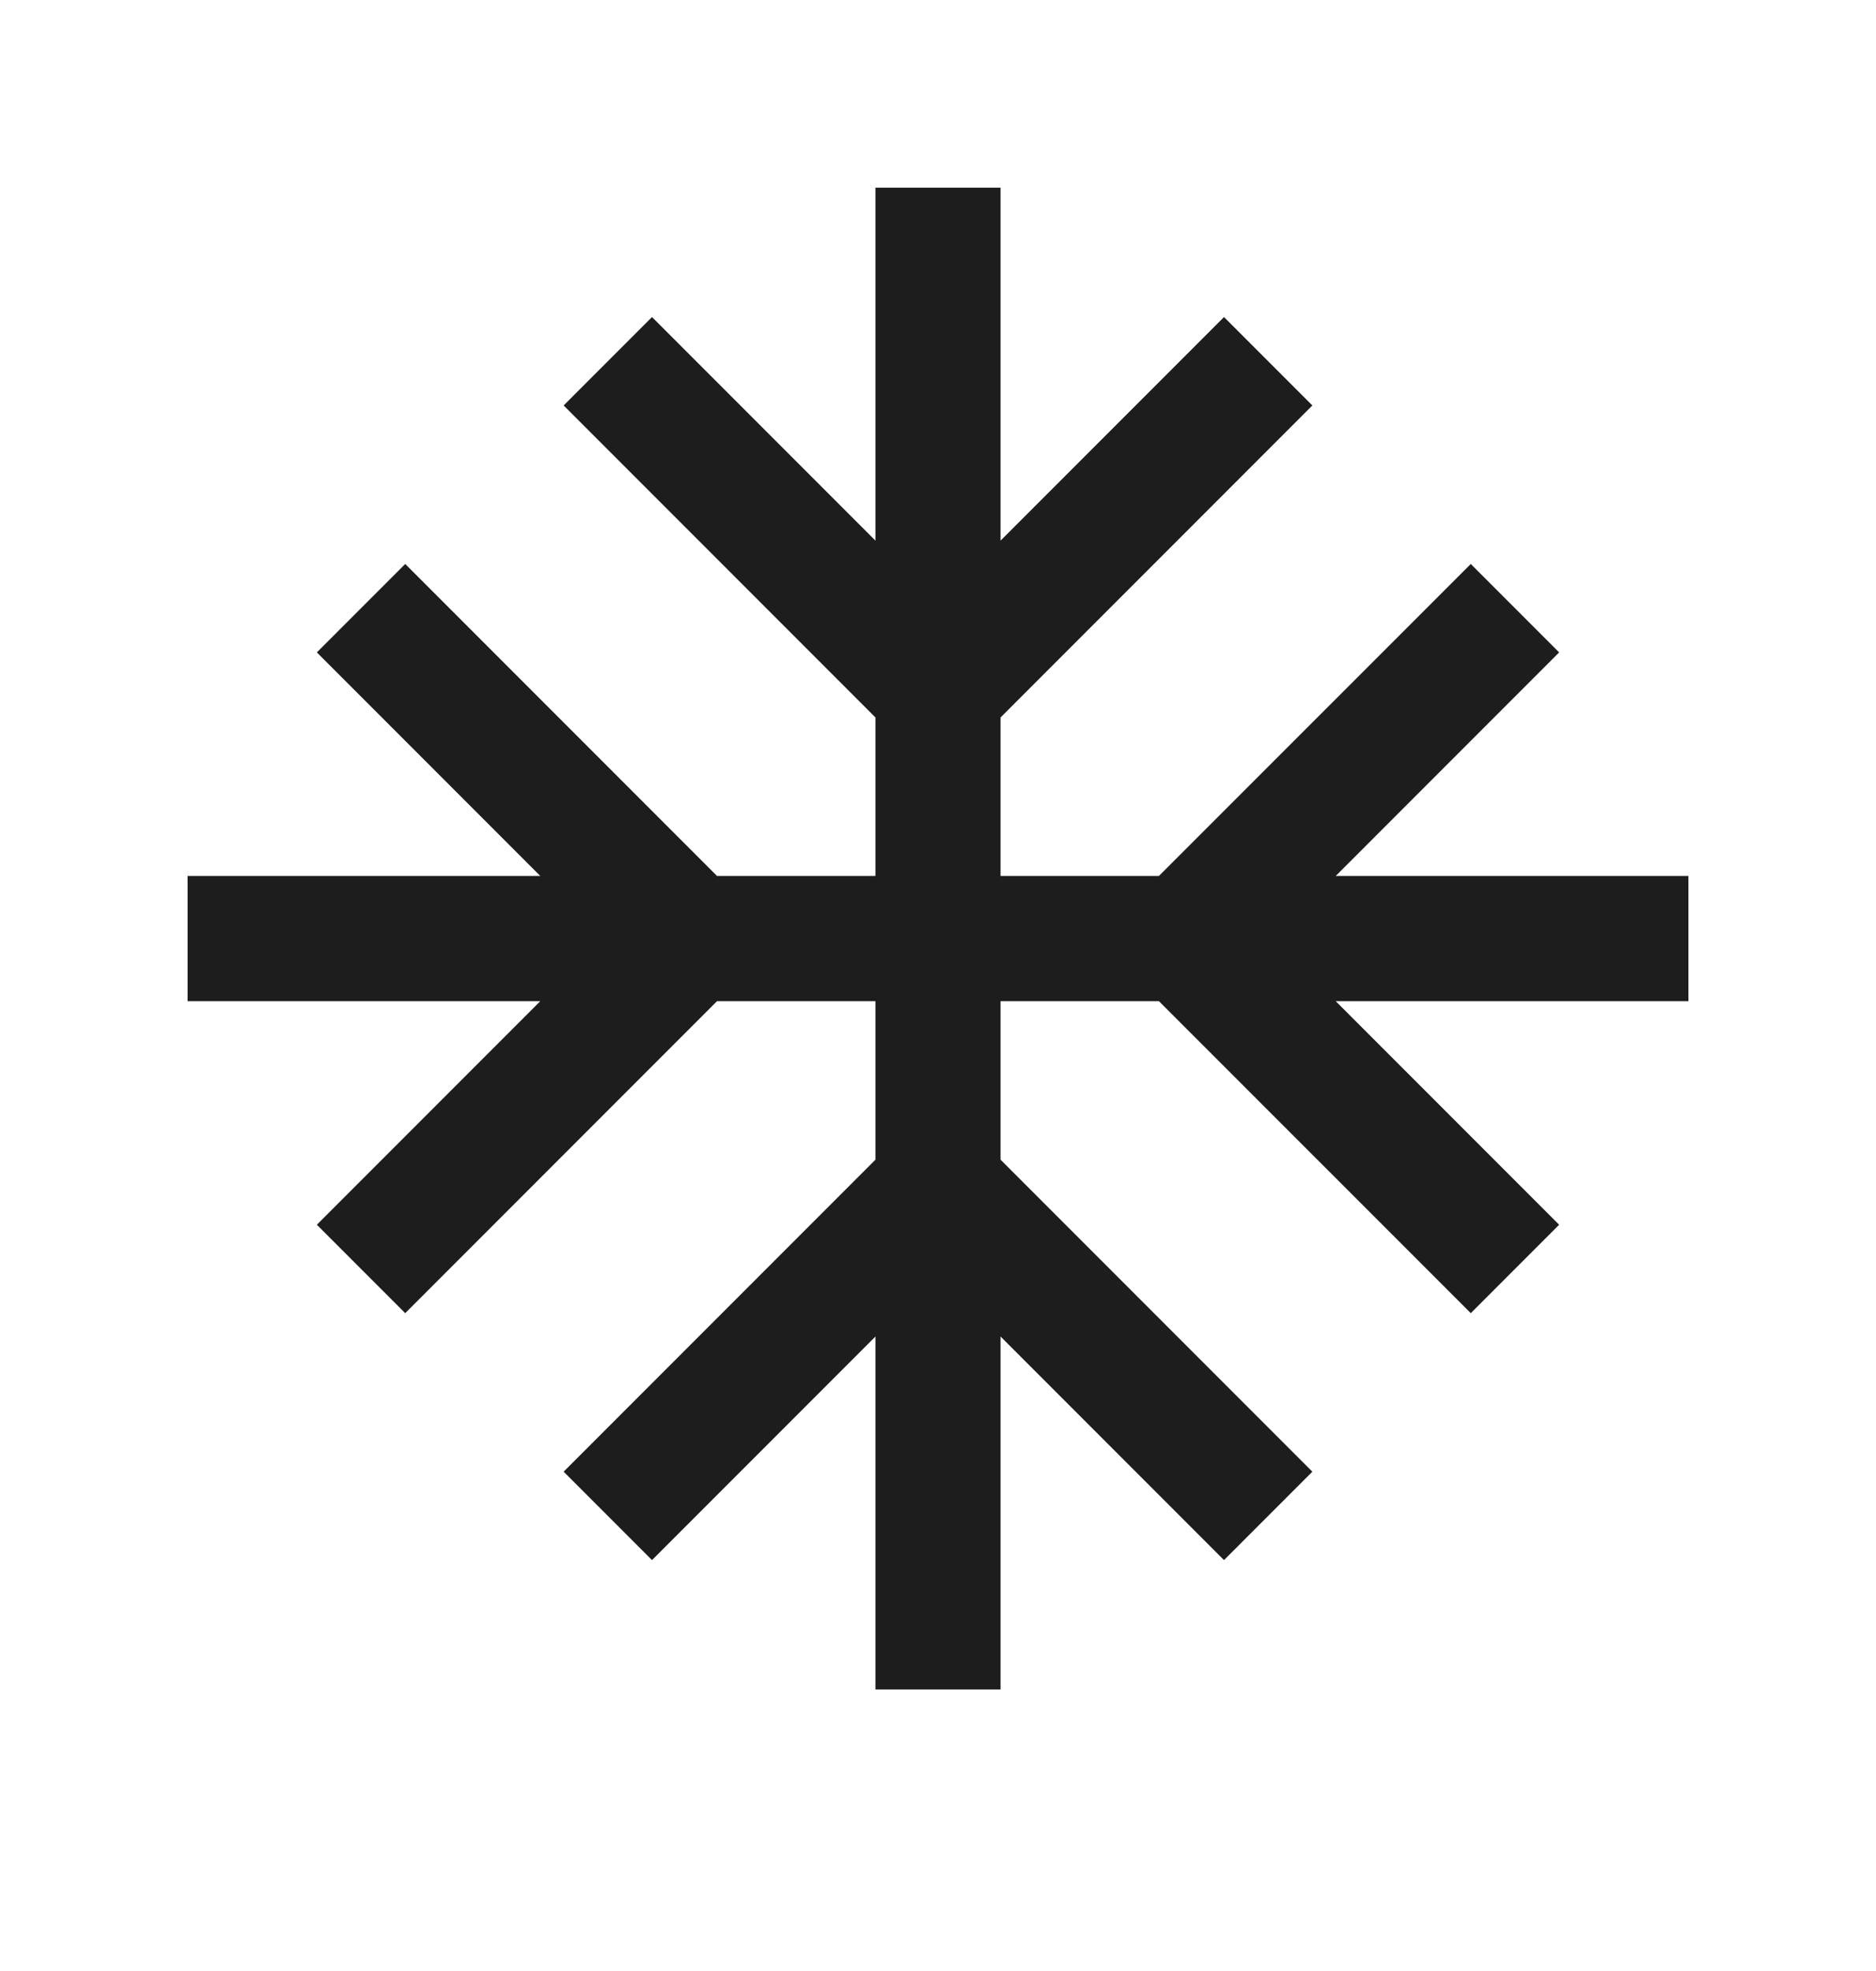 <svg width="20" height="21" viewBox="0 0 20 21" fill="none" xmlns="http://www.w3.org/2000/svg">
<path d="M18 9.333H14.24L16.622 6.951L15.68 6.009L12.355 9.333H10.667V7.644L13.991 4.32L13.049 3.378L10.667 5.76V2H9.333V5.76L6.951 3.378L6.009 4.32L9.333 7.644V9.333H7.644L4.32 6.009L3.378 6.951L5.76 9.333H2V10.667H5.76L3.378 13.049L4.32 13.991L7.644 10.667H9.333V12.356L6.009 15.68L6.951 16.622L9.333 14.24V18H10.667V14.24L13.049 16.622L13.991 15.68L10.667 12.356V10.667H12.355L15.68 13.991L16.622 13.049L14.24 10.667H18V9.333Z" fill="#1D1D1D"/>
</svg>
